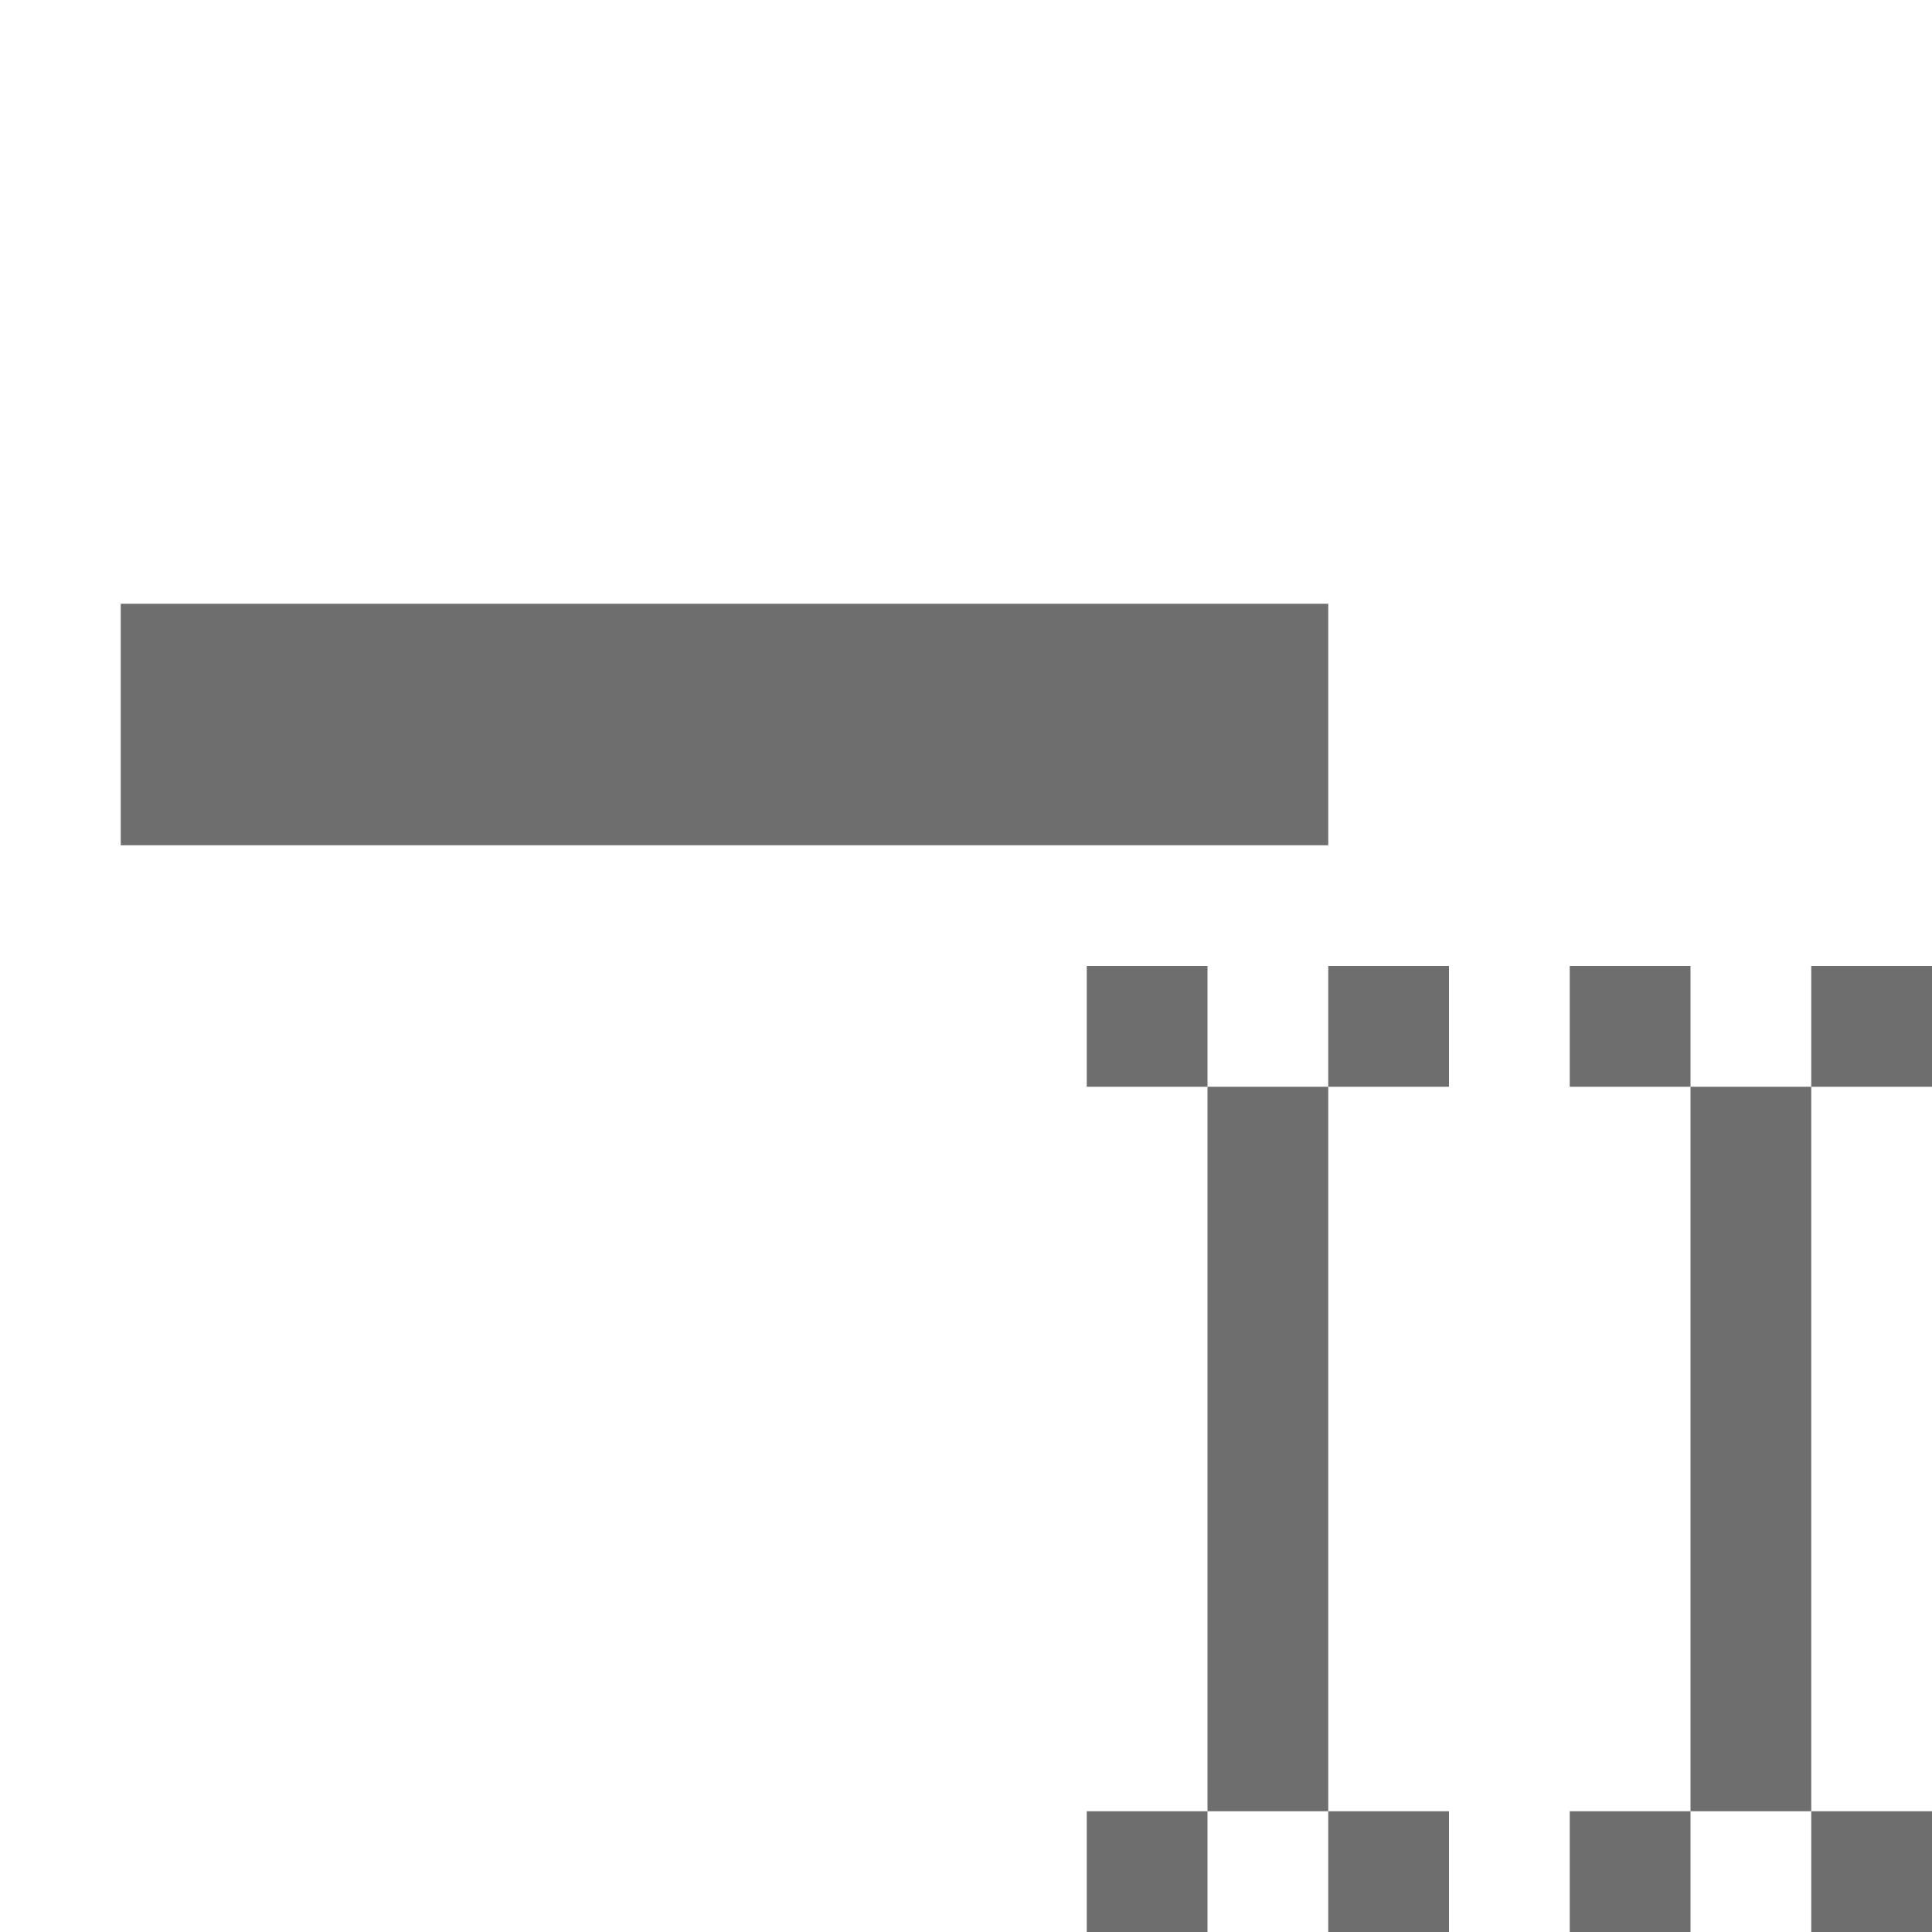 <!-- Copyright 2000-2021 JetBrains s.r.o. Use of this source code is governed by the Apache 2.0 license that can be found in the LICENSE file. -->
<svg xmlns="http://www.w3.org/2000/svg" width="16" height="16" viewBox="0 0 16 16">
  <g fill="none" fill-rule="evenodd">
    <rect width="2" height="10" x="5" y="1" fill="#6E6E6E" transform="rotate(90 6 6)" />
    <rect width="1" height="1" x="9" y="8" fill="#6E6E6E" />
    <rect width="1" height="1" x="11" y="8" fill="#6E6E6E" />
    <rect width="1" height="1" x="9" y="15" fill="#6E6E6E" />
    <rect width="1" height="1" x="11" y="15" fill="#6E6E6E" />
    <rect width="1" height="6" x="10" y="9" fill="#6E6E6E" />
    <rect width="1" height="1" x="13" y="8" fill="#6E6E6E" />
    <rect width="1" height="1" x="15" y="8" fill="#6E6E6E" />
    <rect width="1" height="1" x="13" y="15" fill="#6E6E6E" />
    <rect width="1" height="1" x="15" y="15" fill="#6E6E6E" />
    <rect width="1" height="6" x="14" y="9" fill="#6E6E6E" />
  </g>
</svg>
